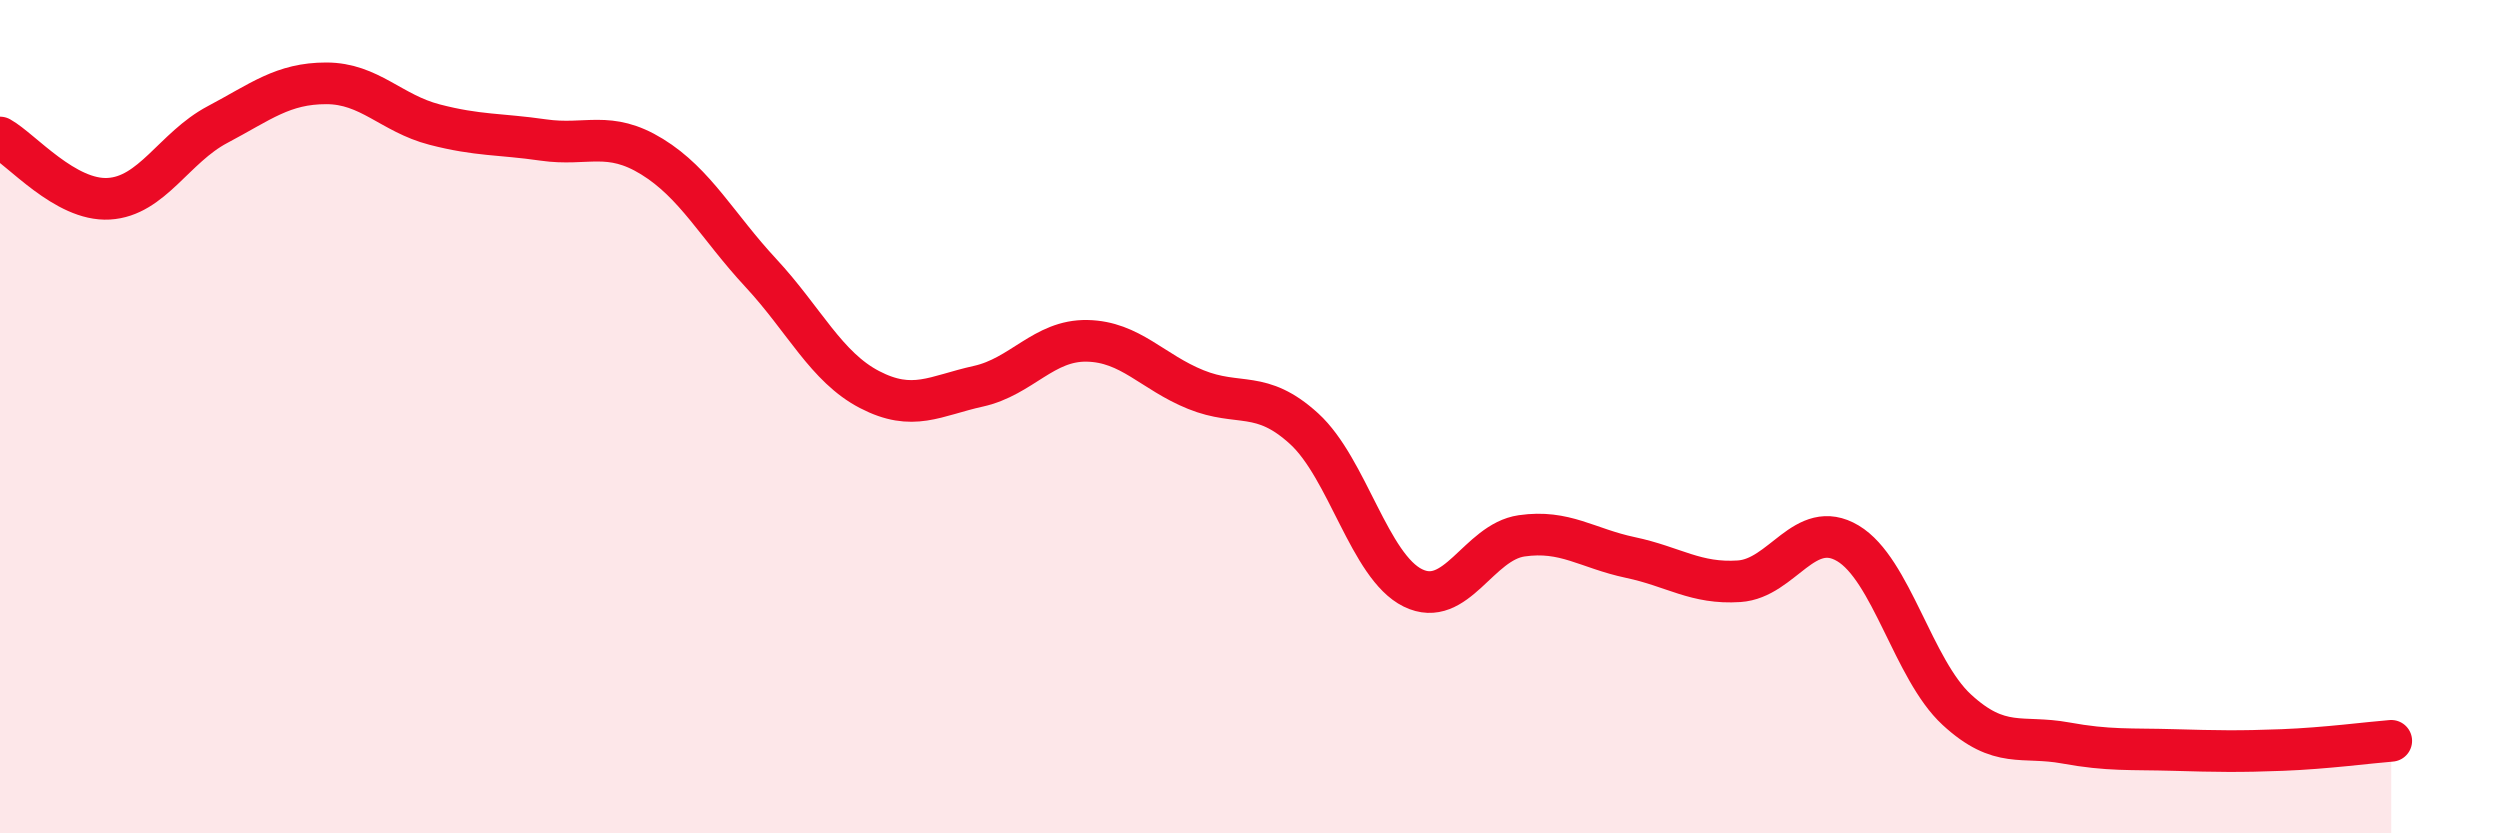 
    <svg width="60" height="20" viewBox="0 0 60 20" xmlns="http://www.w3.org/2000/svg">
      <path
        d="M 0,3.3 C 0.52,3.59 1.57,4.83 2.61,4.77 C 3.65,4.71 4.18,3.54 5.22,2.99 C 6.26,2.44 6.79,2 7.83,2 C 8.87,2 9.39,2.72 10.43,2.99 C 11.47,3.26 12,3.21 13.04,3.36 C 14.08,3.51 14.61,3.12 15.65,3.76 C 16.69,4.4 17.22,5.43 18.26,6.55 C 19.3,7.67 19.83,8.81 20.87,9.35 C 21.91,9.89 22.44,9.5 23.48,9.27 C 24.52,9.04 25.05,8.16 26.09,8.18 C 27.13,8.2 27.66,8.93 28.7,9.35 C 29.74,9.77 30.26,9.34 31.3,10.29 C 32.34,11.24 32.87,13.6 33.91,14.11 C 34.95,14.62 35.48,13.01 36.52,12.86 C 37.56,12.71 38.09,13.16 39.13,13.38 C 40.17,13.6 40.7,14.02 41.74,13.95 C 42.78,13.88 43.31,12.42 44.35,13.04 C 45.39,13.66 45.92,16.07 46.96,17.03 C 48,17.99 48.53,17.64 49.57,17.83 C 50.61,18.02 51.13,17.97 52.17,18 C 53.21,18.03 53.74,18.04 54.78,18 C 55.82,17.96 56.87,17.82 57.39,17.78L57.39 20L0 20Z"
        fill="#EB0A25"
        opacity="0.1"
        stroke-linecap="round"
        stroke-linejoin="round"
      />
      <path
        d="M 0,3.3 C 0.52,3.59 1.57,4.83 2.61,4.77 C 3.65,4.71 4.18,3.54 5.22,2.99 C 6.26,2.44 6.79,2 7.83,2 C 8.87,2 9.39,2.72 10.43,2.99 C 11.47,3.26 12,3.21 13.04,3.36 C 14.08,3.51 14.61,3.12 15.65,3.76 C 16.69,4.4 17.22,5.43 18.26,6.55 C 19.3,7.67 19.83,8.81 20.87,9.35 C 21.91,9.89 22.44,9.5 23.48,9.27 C 24.52,9.04 25.05,8.16 26.09,8.18 C 27.13,8.2 27.66,8.93 28.7,9.35 C 29.74,9.77 30.26,9.34 31.3,10.29 C 32.34,11.24 32.87,13.6 33.91,14.11 C 34.95,14.62 35.48,13.01 36.52,12.86 C 37.56,12.71 38.09,13.16 39.13,13.38 C 40.17,13.6 40.7,14.02 41.74,13.95 C 42.78,13.88 43.31,12.42 44.35,13.04 C 45.39,13.66 45.92,16.07 46.96,17.03 C 48,17.99 48.53,17.64 49.57,17.83 C 50.61,18.02 51.13,17.97 52.17,18 C 53.21,18.03 53.74,18.04 54.78,18 C 55.82,17.96 56.87,17.82 57.39,17.78"
        stroke="#EB0A25"
        stroke-width="1"
        fill="none"
        stroke-linecap="round"
        stroke-linejoin="round"
      />
    </svg>
  